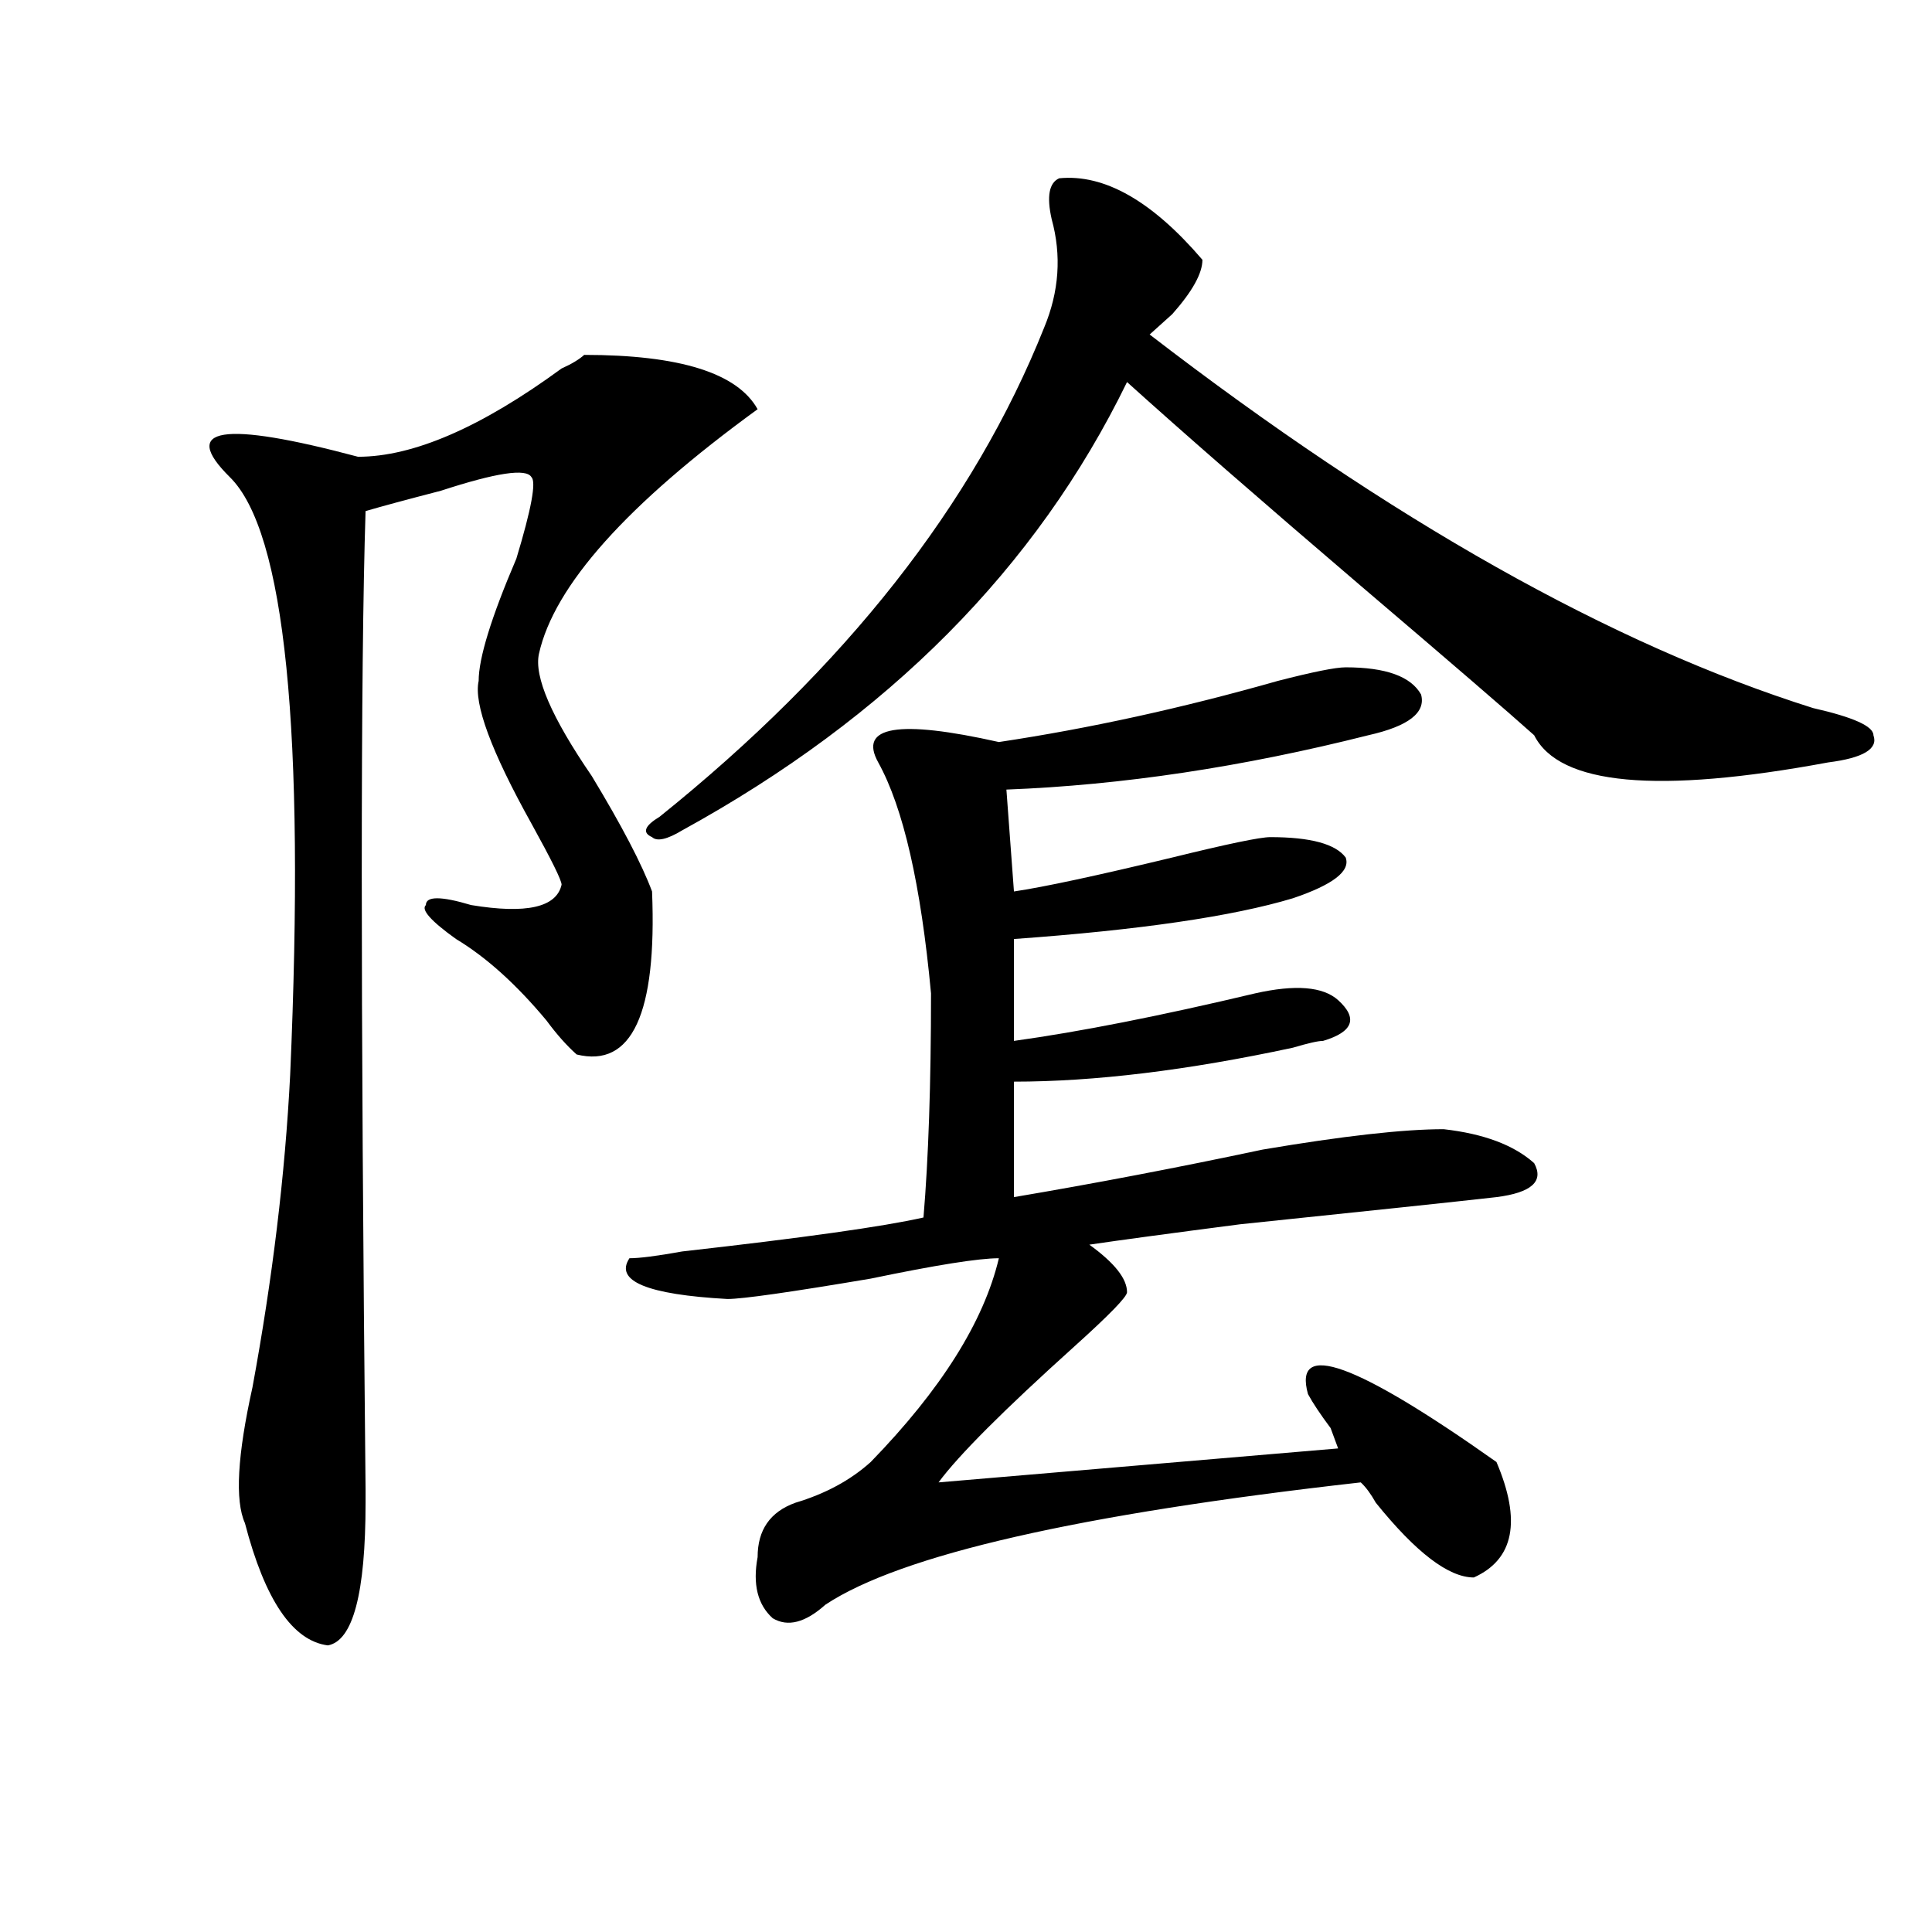 <?xml version="1.0" encoding="utf-8"?>
<!-- Generator: Adobe Illustrator 16.0.0, SVG Export Plug-In . SVG Version: 6.00 Build 0)  -->
<!DOCTYPE svg PUBLIC "-//W3C//DTD SVG 1.1//EN" "http://www.w3.org/Graphics/SVG/1.1/DTD/svg11.dtd">
<svg version="1.1" id="图层_1" xmlns="http://www.w3.org/2000/svg" xmlns:xlink="http://www.w3.org/1999/xlink" x="0px" y="0px"
	 width="1000px" height="1000px" viewBox="0 0 1000 1000" enable-background="new 0 0 1000 1000" xml:space="preserve">
<path d="M302.383,183.688c49.39,0,79.327,9.394,89.754,28.125c-67.681,49.219-105.363,91.406-113.168,126.563
	c-2.622,11.756,6.464,32.85,27.316,63.281c15.609,25.818,25.976,45.703,31.219,59.766c2.562,63.281-10.427,91.406-39.023,84.375
	c-5.243-4.669-10.427-10.547-15.609-17.578c-15.609-18.731-31.219-32.794-46.828-42.188c-13.048-9.338-18.231-15.216-15.609-17.578
	c0-4.669,7.805-4.669,23.414,0c28.597,4.725,44.206,1.209,46.828-10.547c0-2.307-5.243-12.854-15.609-31.641
	c-20.853-37.463-29.938-62.072-27.316-73.828c0-11.7,6.464-32.794,19.512-63.281c7.805-25.763,10.366-39.825,7.805-42.188
	c-2.622-4.669-18.231-2.307-46.828,7.031c-18.231,4.725-31.219,8.24-39.023,10.547c-2.622,82.068-2.622,250.818,0,506.25v7.031
	c0,46.856-6.524,71.466-19.512,73.828c-18.231-2.362-32.56-23.456-42.926-63.281c-5.243-11.7-3.902-35.156,3.902-70.313
	c10.366-56.25,16.89-110.138,19.512-161.719c7.805-178.088-2.622-281.25-31.219-309.375c-26.036-25.763-3.902-29.278,66.34-10.547
	c28.597,0,63.718-15.216,105.363-45.703C295.858,188.412,299.761,186.05,302.383,183.688z M696.52,345.406
	c20.792,0,33.78,4.725,39.023,14.063c2.562,9.394-6.524,16.425-27.316,21.094c-65.06,16.425-127.497,25.818-187.313,28.125
	l3.902,52.734c15.609-2.307,42.926-8.185,81.949-17.578c28.597-7.031,45.487-10.547,50.73-10.547
	c20.792,0,33.78,3.516,39.023,10.547c2.562,7.031-6.524,14.063-27.316,21.094c-31.219,9.394-79.388,16.425-144.387,21.094v52.734
	c33.78-4.669,75.425-12.854,124.875-24.609c20.792-4.669,35.121-3.516,42.926,3.516c10.366,9.394,7.805,16.425-7.805,21.094
	c-2.622,0-7.805,1.209-15.609,3.516c-54.633,11.756-102.802,17.578-144.387,17.578v59.766
	c41.585-7.031,84.511-15.216,128.777-24.609c41.585-7.031,72.804-10.547,93.656-10.547c20.792,2.362,36.401,8.24,46.828,17.578
	c5.183,9.394-1.341,15.271-19.512,17.578c-20.853,2.362-65.06,7.031-132.68,14.063c-36.462,4.725-62.438,8.24-78.047,10.547
	c12.987,9.394,19.512,17.578,19.512,24.609c0,2.362-9.146,11.756-27.316,28.125c-36.462,32.85-59.876,56.25-70.242,70.313
	l206.824-17.578l-3.902-10.547c-5.243-7.031-9.146-12.854-11.707-17.578c-7.805-28.125,24.694-16.369,97.559,35.156
	c12.987,30.487,9.085,50.372-11.707,59.766c-13.048,0-29.938-12.909-50.73-38.672c-2.622-4.669-5.243-8.185-7.805-10.547
	c-145.728,16.425-238.043,37.463-277.066,63.281c-10.427,9.338-19.512,11.7-27.316,7.031c-7.805-7.031-10.427-17.578-7.805-31.641
	c0-14.063,6.464-23.4,19.512-28.125c15.609-4.669,28.597-11.7,39.023-21.094c36.401-37.463,58.535-72.619,66.34-105.469
	c-10.427,0-32.56,3.516-66.34,10.547c-41.646,7.031-66.34,10.547-74.145,10.547c-41.646-2.307-58.535-9.338-50.73-21.094
	c5.183,0,14.269-1.153,27.316-3.516c62.438-7.031,104.022-12.854,124.875-17.578c2.562-30.432,3.902-69.104,3.902-116.016
	c-5.243-56.25-14.329-96.075-27.316-119.531c-10.427-18.731,10.366-22.247,62.438-10.547c46.828-7.031,94.937-17.578,144.387-31.641
	C679.569,347.769,691.276,345.406,696.52,345.406z M548.23,92.281c23.414-2.307,48.108,11.756,74.145,42.188
	c0,7.031-5.243,16.425-15.609,28.125c-5.243,4.725-9.146,8.24-11.707,10.547C719.934,269.271,834.382,333.706,938.465,366.5
	c20.792,4.725,31.219,9.394,31.219,14.063c2.562,7.031-5.243,11.756-23.414,14.063c-88.474,16.425-139.204,11.756-152.191-14.063
	c-13.048-11.7-42.926-37.463-89.754-77.344c-52.071-44.494-92.376-79.65-120.973-105.469
	c-46.828,96.131-123.595,173.475-230.238,232.031c-7.805,4.725-13.048,5.878-15.609,3.516c-5.243-2.307-3.902-5.822,3.902-10.547
	c96.218-77.344,162.558-161.719,199.02-253.125c7.805-18.731,9.085-37.463,3.902-56.25
	C541.706,101.675,542.987,94.644,548.23,92.281z"/>
</svg>
